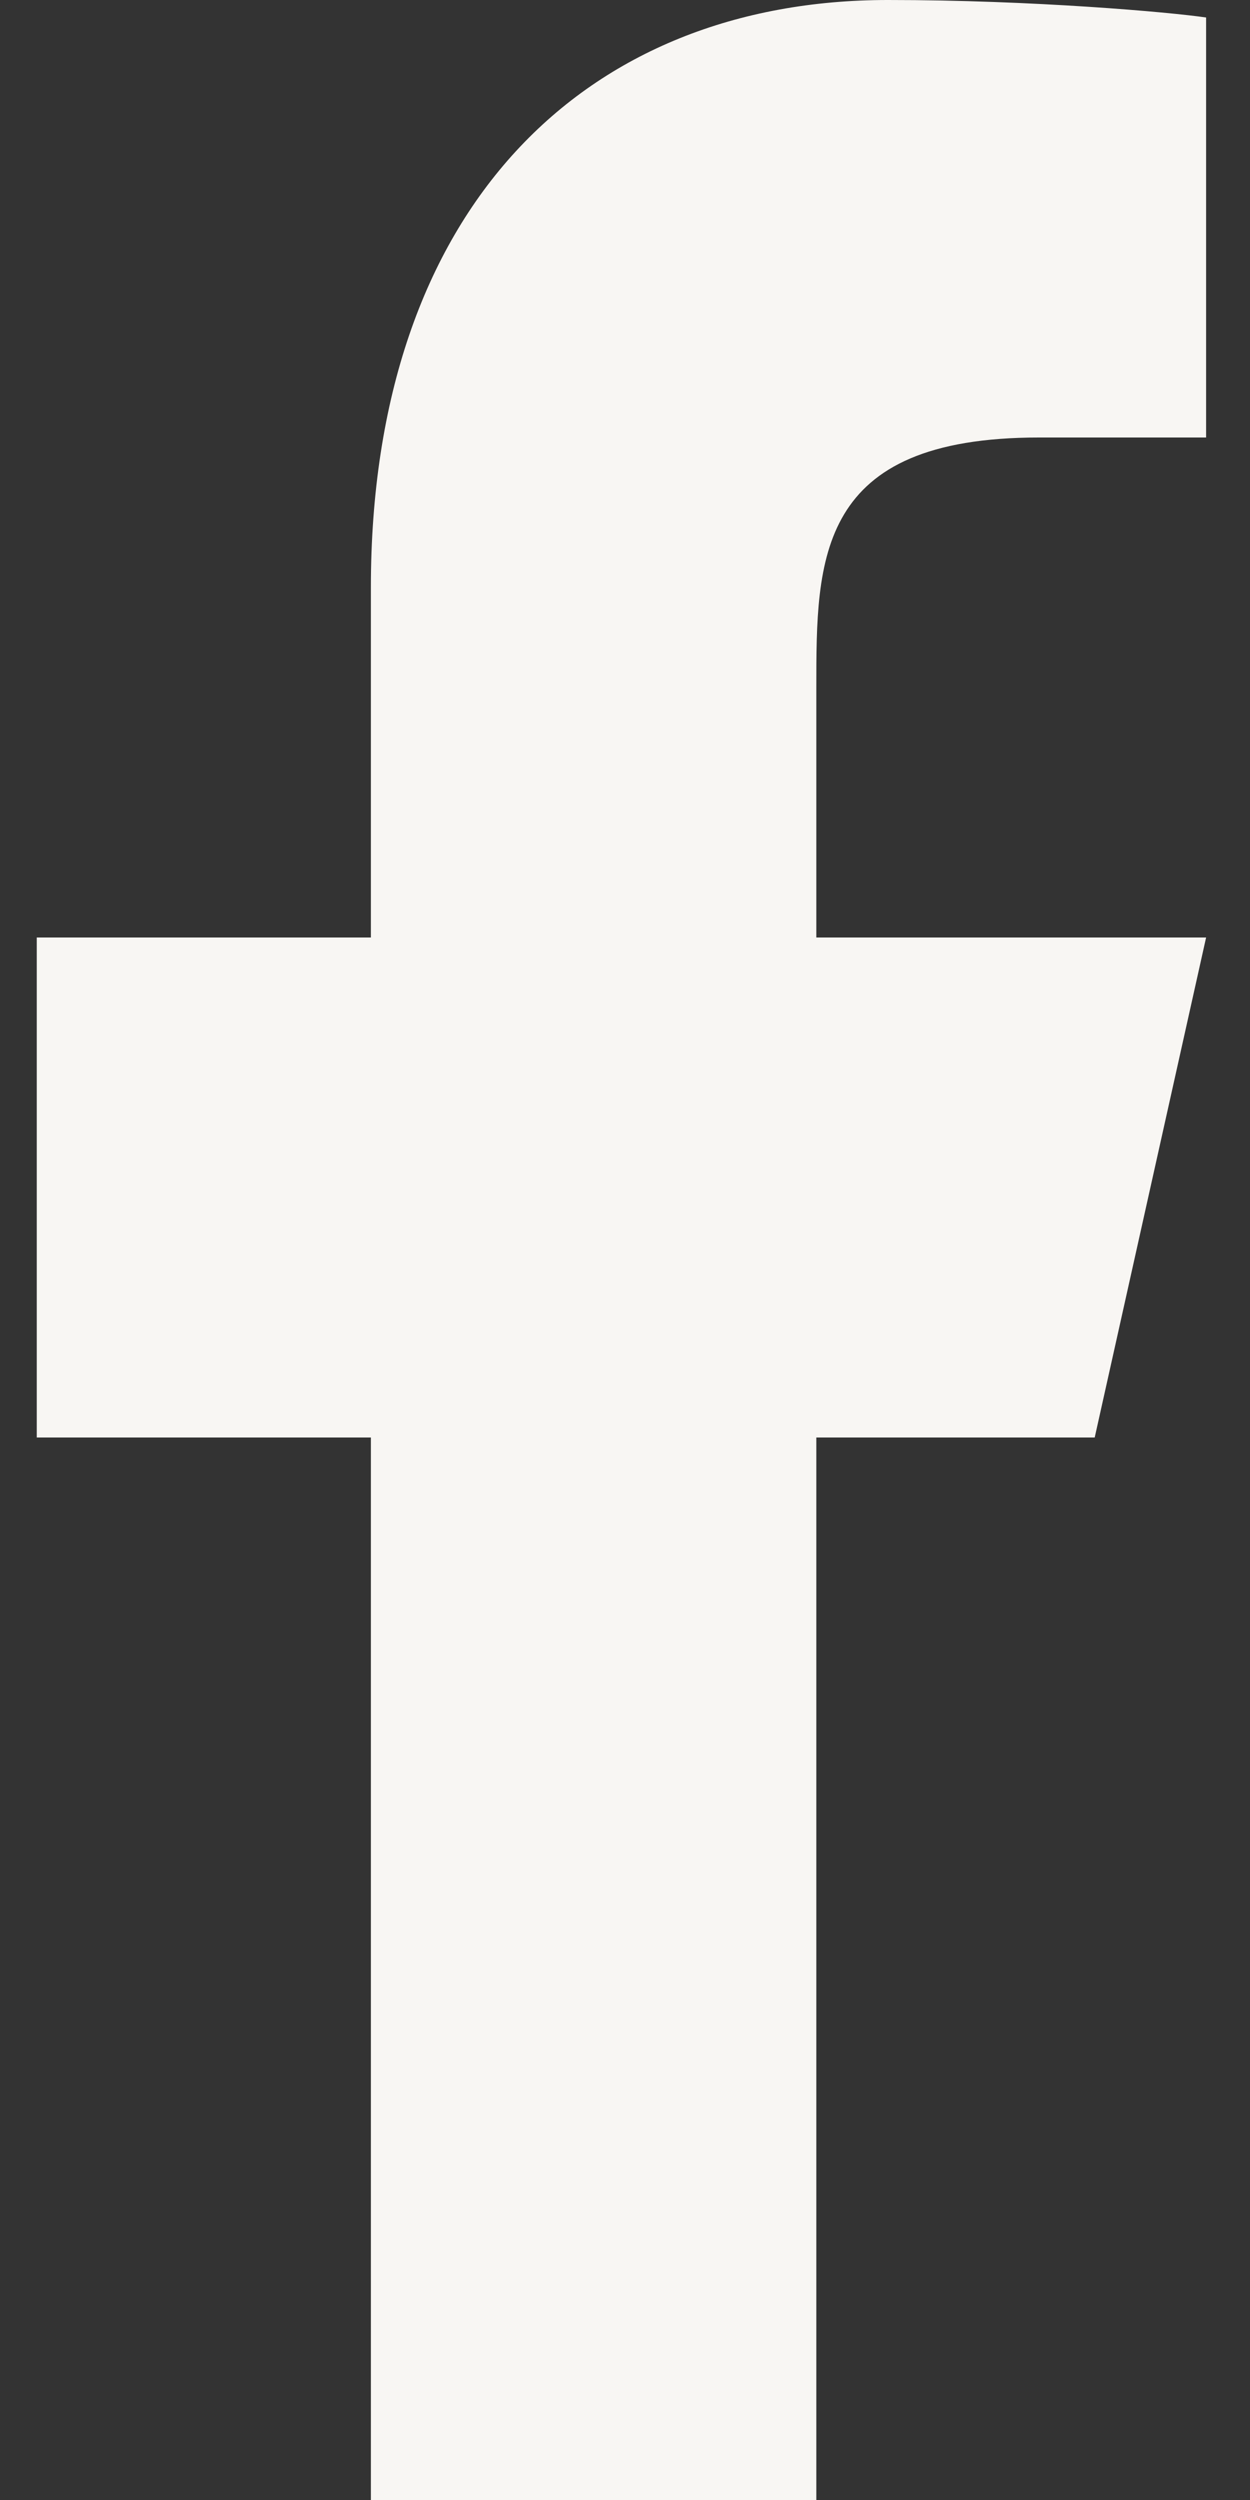 <svg width="17" height="34" viewBox="0 0 17 34" fill="none" xmlns="http://www.w3.org/2000/svg">
<rect x="0" y="0" width="17" height="34" fill="#333333" stroke="none"/>
<path d="M11.102 19.55H14.888L16.403 12.75H11.102V9.35C11.102 7.599 11.102 5.95 14.131 5.95H16.403V0.238C15.909 0.165 14.045 0 12.076 0C7.964 0 5.044 2.817 5.044 7.99V12.75H0.5V19.55H5.044V34H11.102V19.55Z" fill="#F8F6F3"/>
</svg>
